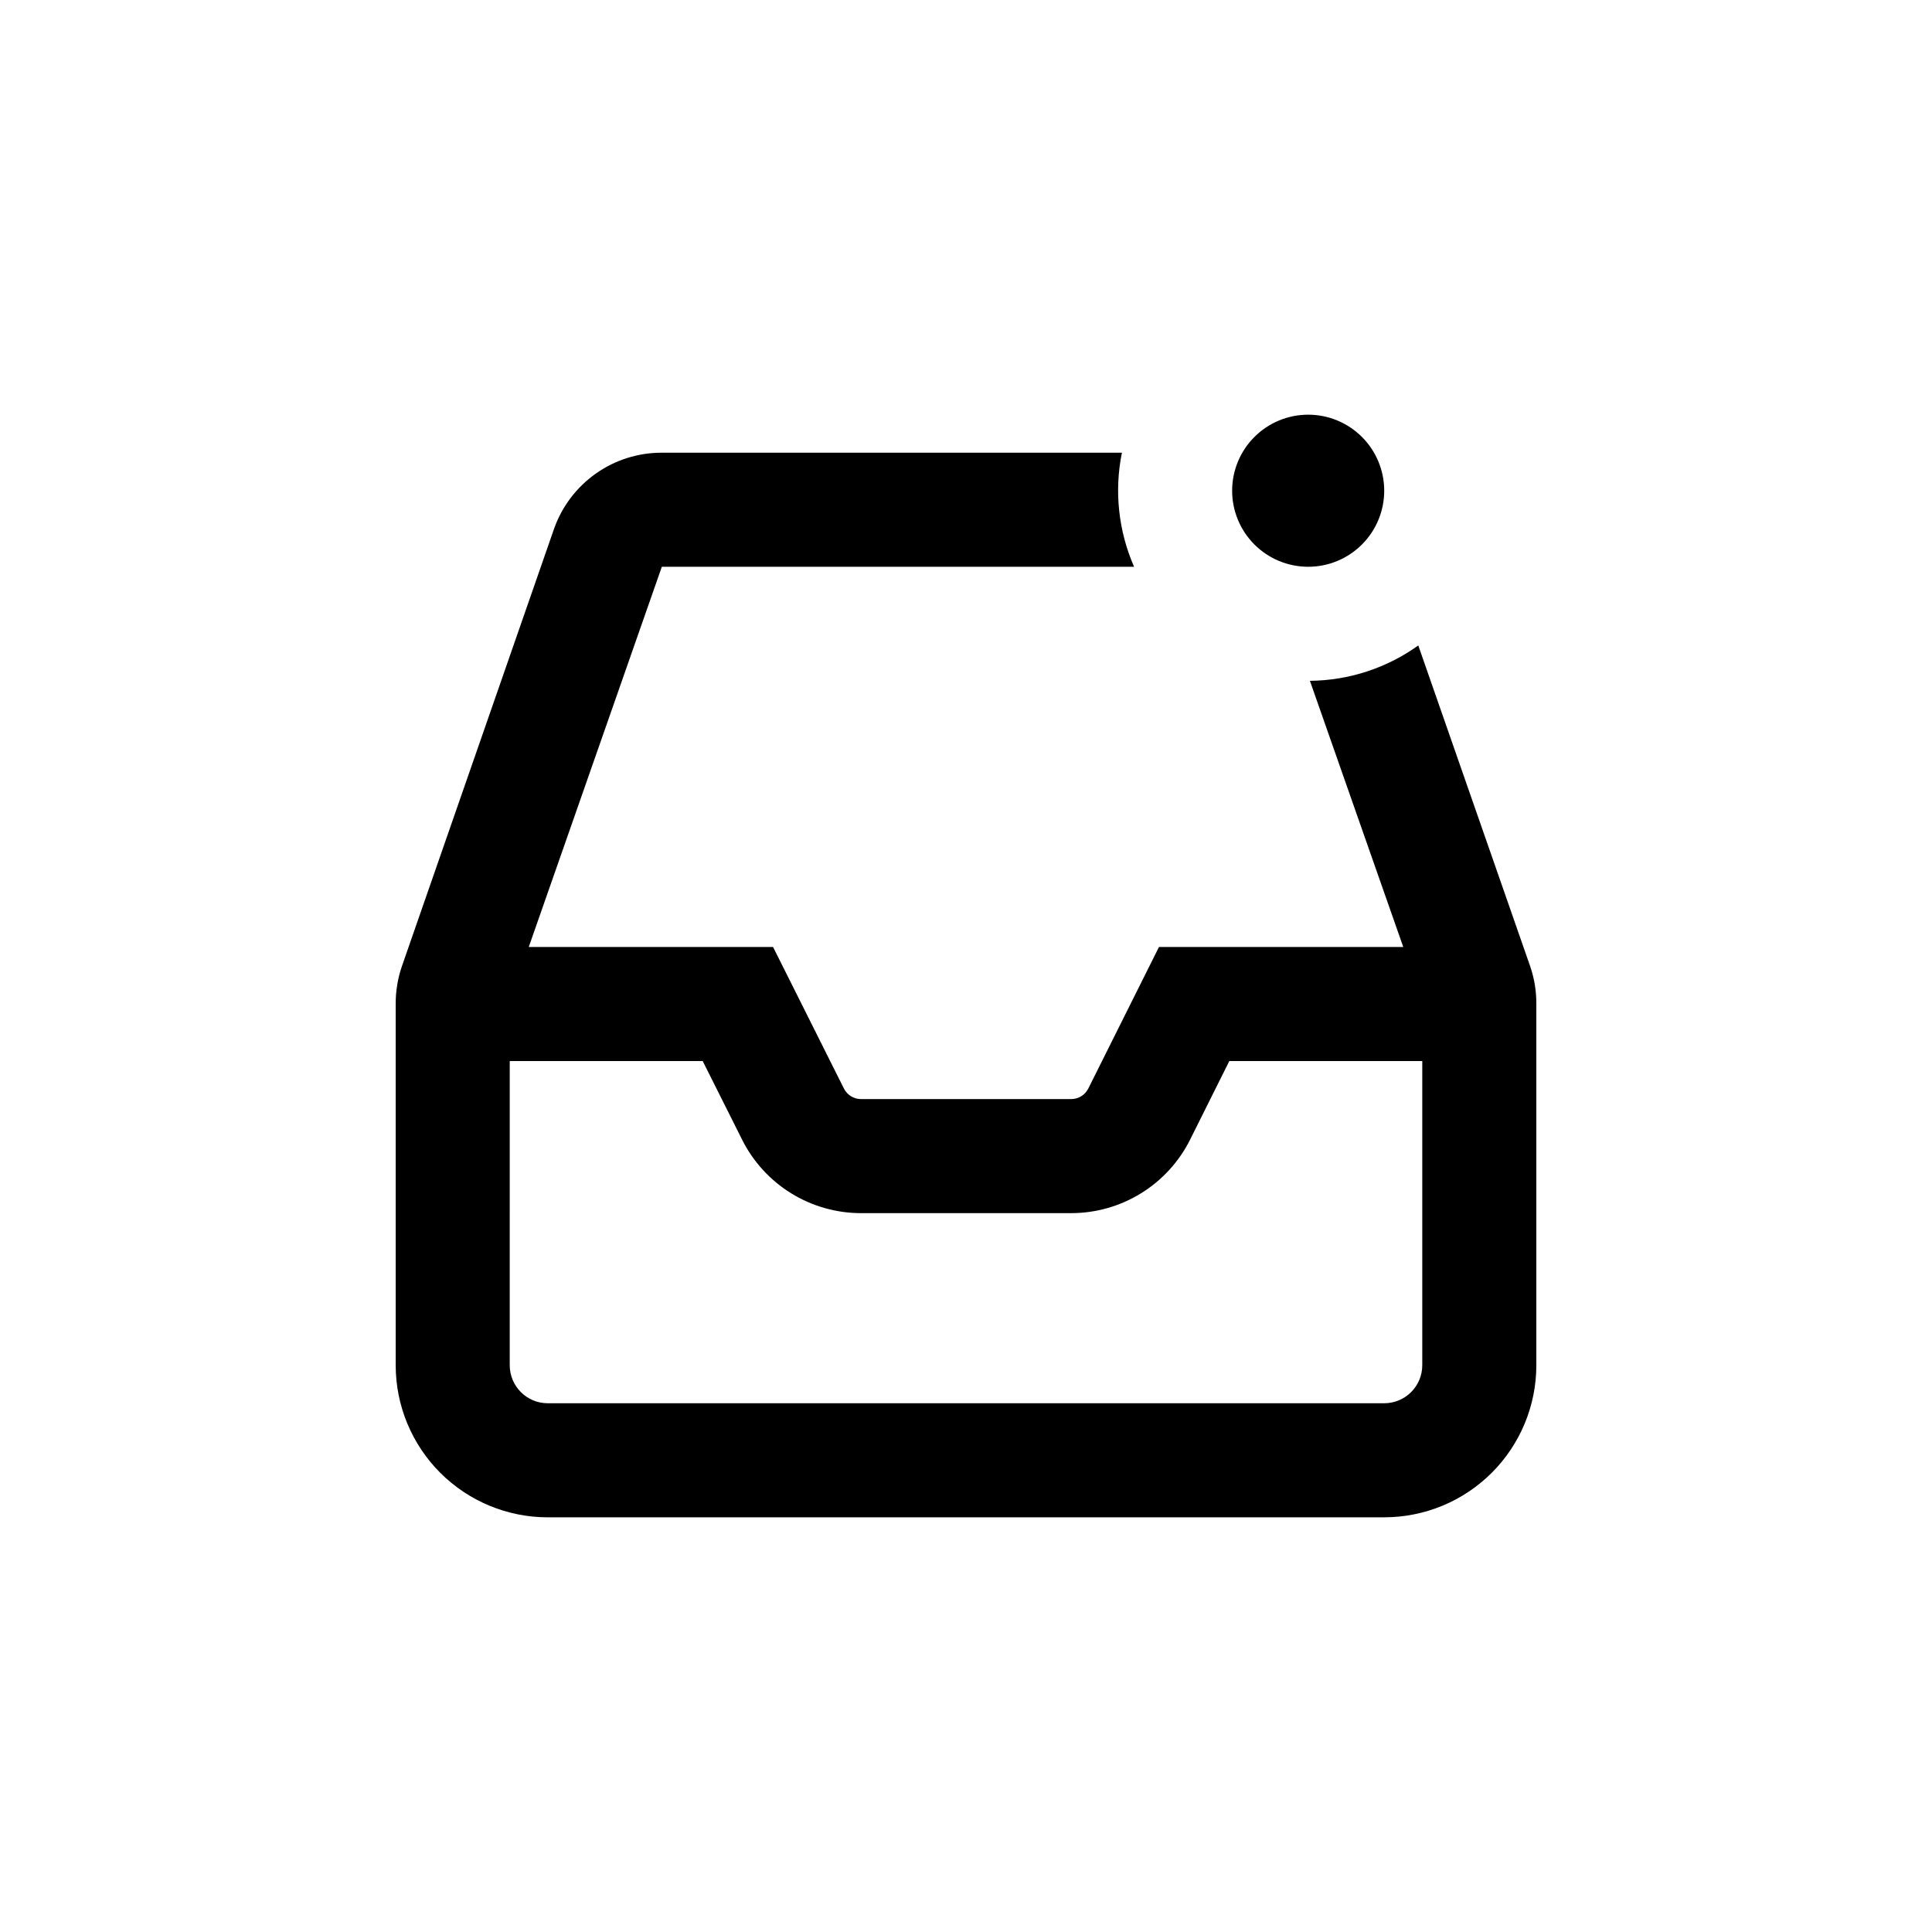 <?xml version="1.0" encoding="UTF-8"?>
<!-- Uploaded to: ICON Repo, www.iconrepo.com, Generator: ICON Repo Mixer Tools -->
<svg fill="#000000" width="800px" height="800px" version="1.1" viewBox="144 144 512 512" xmlns="http://www.w3.org/2000/svg">
 <g>
  <path d="m289.16 546.1h221.68c10.691 0 20.941-4.246 28.5-11.805 7.559-7.559 11.805-17.809 11.805-28.5v-95.723c0.023-3.43-0.539-6.836-1.66-10.074l-29.625-84.945c-8.379 6.008-18.41 9.281-28.719 9.371l24.738 70.535h-64.738l-18.742 37.535c-0.855 1.691-2.586 2.762-4.484 2.769h-55.773c-1.895-0.008-3.629-1.078-4.484-2.769l-18.789-37.535h-64.742l35.266-100.76h125.15c-4.16-9.504-5.289-20.062-3.223-30.23h-121.92c-6.266-0.012-12.375 1.918-17.492 5.527-5.117 3.613-8.988 8.723-11.074 14.625l-40.305 115.88v0.004c-1.121 3.238-1.684 6.644-1.664 10.074v95.723c0 10.691 4.246 20.941 11.805 28.5s17.812 11.805 28.5 11.805zm-10.074-120.91h51.137l10.43 20.809h-0.004c2.926 5.852 7.418 10.773 12.98 14.215 5.559 3.441 11.969 5.273 18.508 5.281h55.723c6.547 0 12.969-1.824 18.539-5.269 5.57-3.441 10.07-8.367 13-14.227l10.379-20.809h51.137v80.609c0 2.676-1.062 5.238-2.953 7.125-1.891 1.891-4.453 2.953-7.125 2.953h-221.68c-5.566 0-10.074-4.512-10.074-10.078z"/>
  <path d="m490.68 294.2c5.344 0 10.473-2.125 14.25-5.902 3.781-3.781 5.902-8.906 5.902-14.25s-2.121-10.473-5.902-14.25c-3.777-3.781-8.906-5.902-14.25-5.902s-10.469 2.121-14.25 5.902c-3.777 3.777-5.902 8.906-5.902 14.25s2.125 10.469 5.902 14.25c3.781 3.777 8.906 5.902 14.25 5.902z"/>
 </g>
</svg>